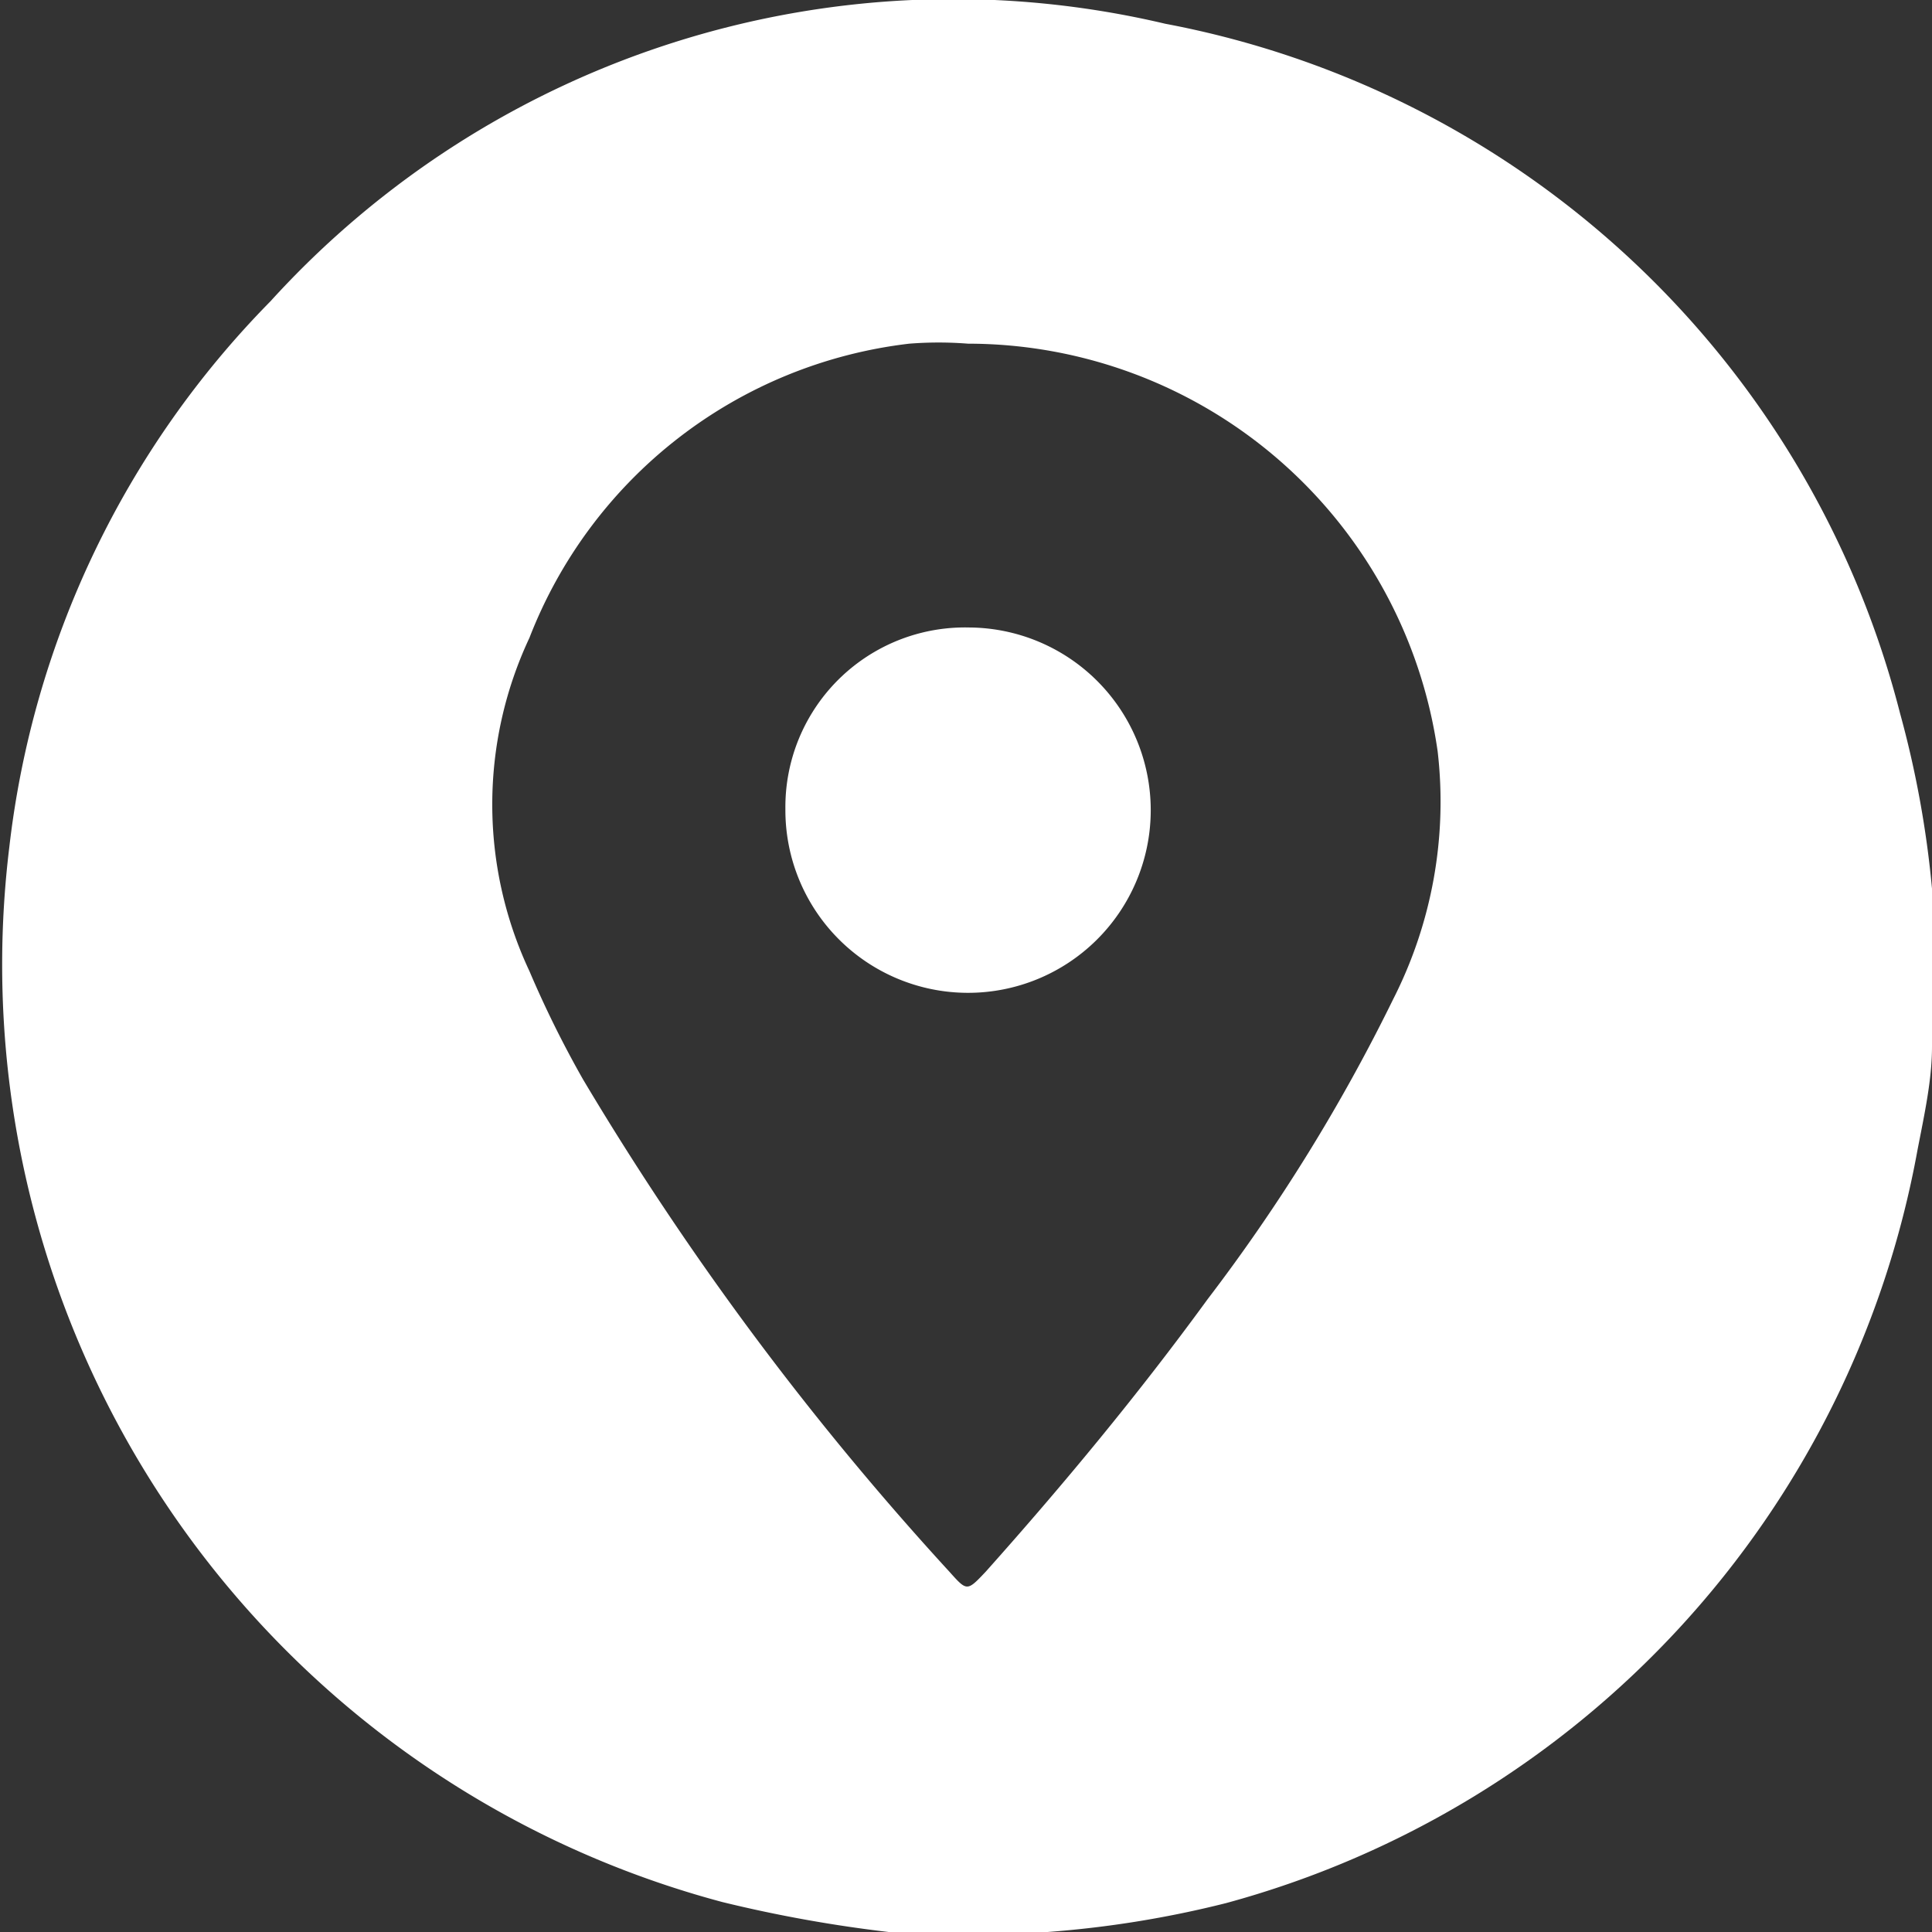 <?xml version="1.0" encoding="UTF-8"?>
<svg xmlns="http://www.w3.org/2000/svg" id="b20dec77-4de5-4a1e-9a90-0b2fda89deca" data-name="Capa 1" viewBox="0 0 18.72 18.72">
  <rect x="0" y="0" width="18.72" height="18.72" fill="#333333" stroke="none"/>
  <defs>
    <style>.b095d47b-3622-4299-81a8-f9db0ebe64c1{fill:#fff;}</style>
  </defs>
  <g id="aa35b616-625f-48cc-9a36-4cd8624365ea" data-name="TGlFrA">
    <path class="b095d47b-3622-4299-81a8-f9db0ebe64c1" d="M10.15,18.72H8.61A13.27,13.27,0,0,1,7,18.43,9.4,9.4,0,0,1,.09,8.21,9,9,0,0,1,2.62,2.92,8.94,8.94,0,0,1,11.29.23a9.09,9.09,0,0,1,7.12,6.68,9.78,9.78,0,0,1,.31,1.7v1.53c0,.32-.07.64-.14,1a9.28,9.28,0,0,1-6.7,7.3A10.14,10.14,0,0,1,10.15,18.72ZM9.38,3.33a3.63,3.63,0,0,0-.57,0A4.51,4.51,0,0,0,5.13,6.18a3.8,3.8,0,0,0,0,3.23,10.24,10.24,0,0,0,.52,1.05,29,29,0,0,0,3.55,4.77c.17.19.17.19.35,0,.75-.84,1.48-1.72,2.15-2.64a17.41,17.41,0,0,0,1.8-2.91,4.22,4.22,0,0,0,.43-2.4A4.6,4.6,0,0,0,9.38,3.33Z"></path>
    <path class="b095d47b-3622-4299-81a8-f9db0ebe64c1" d="M9.39,6.08A1.77,1.77,0,1,1,7.61,7.84,1.74,1.74,0,0,1,9.39,6.08Z"></path>
  </g>
</svg>
